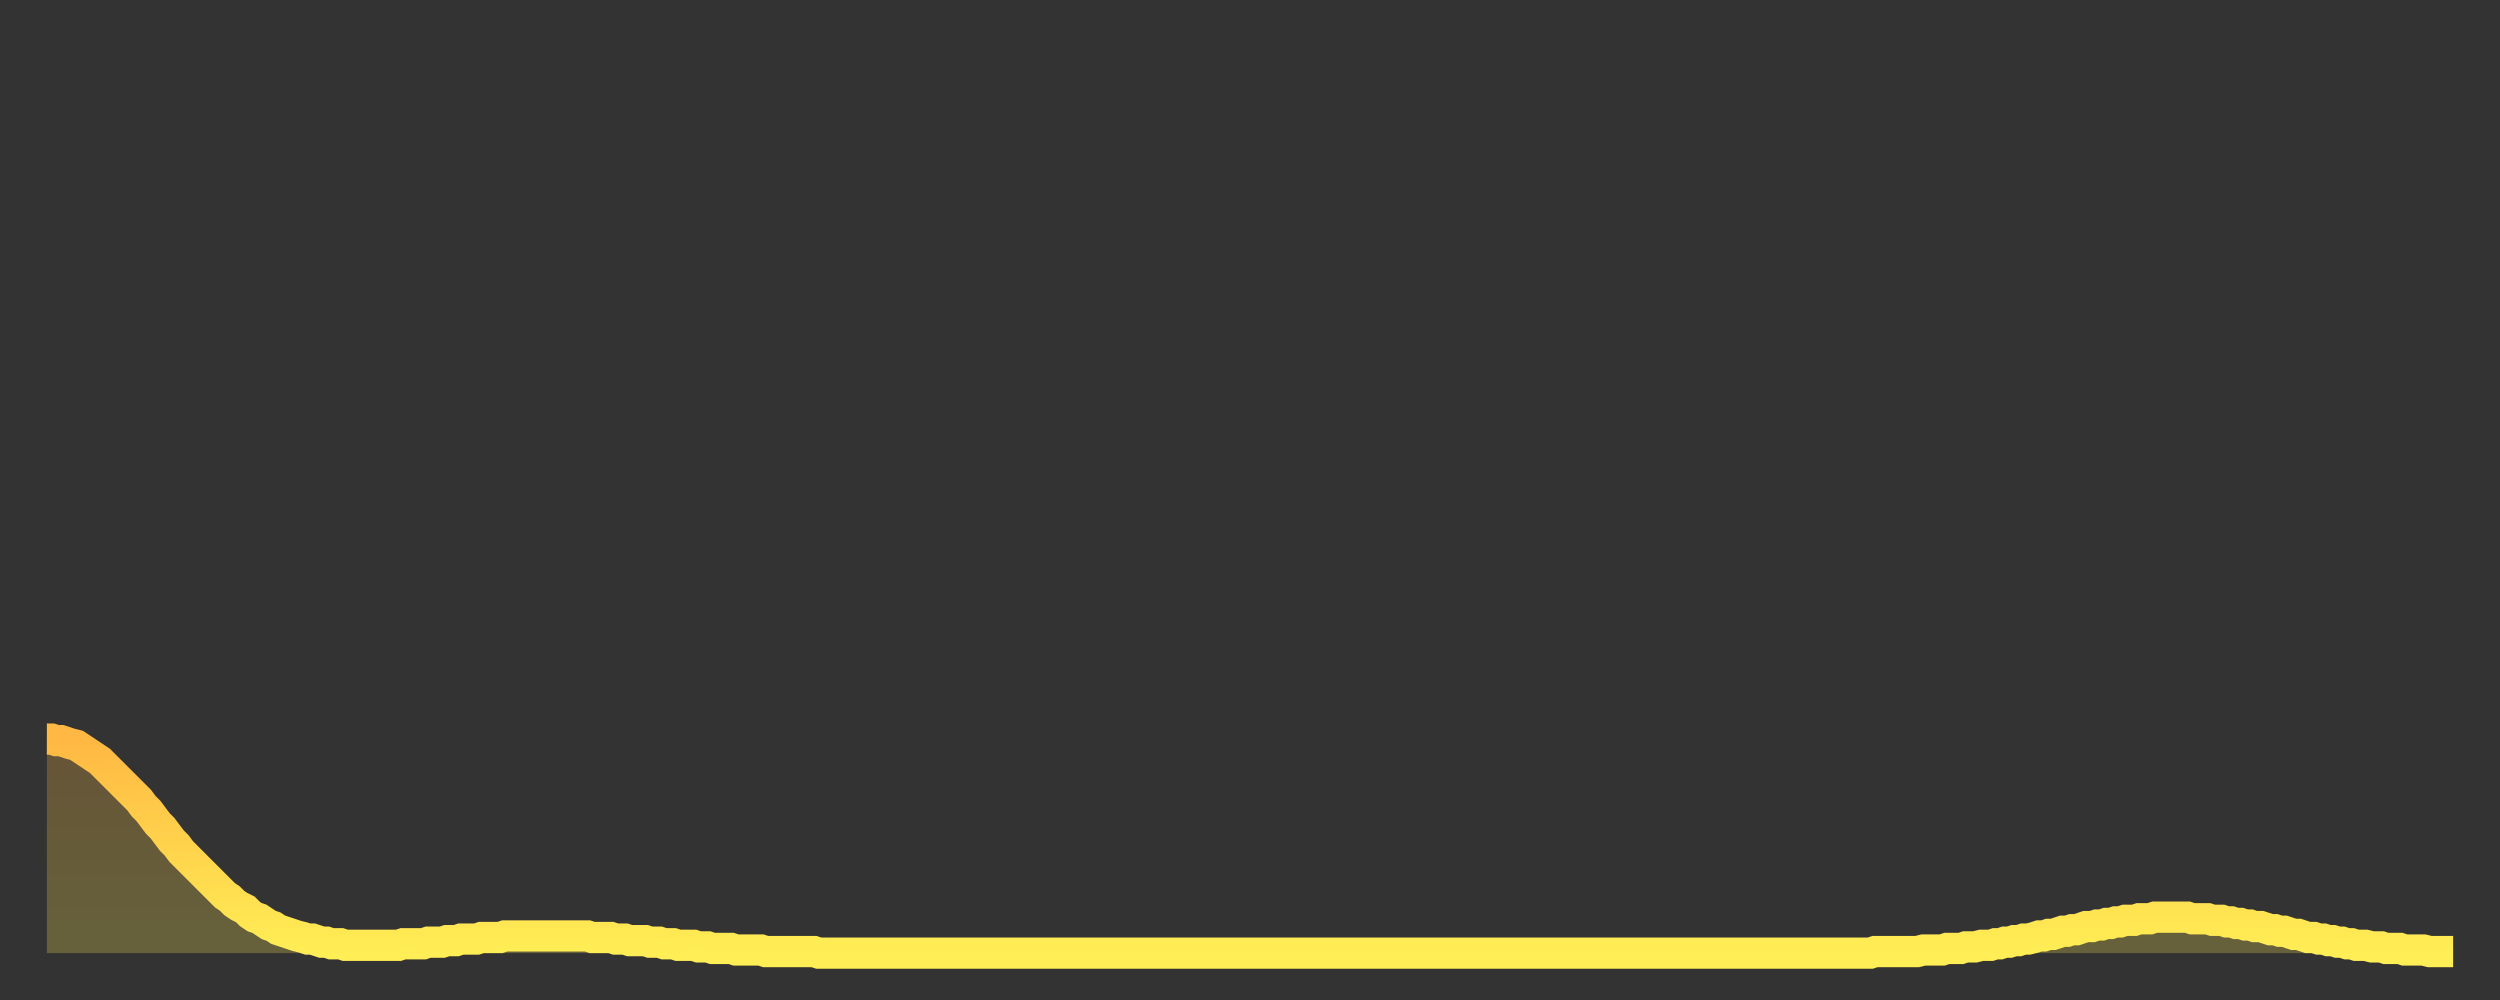 <?xml version="1.0" encoding="utf-8" ?>
<svg baseProfile="full" height="64" version="1.1" width="160" xmlns="http://www.w3.org/2000/svg" xmlns:ev="http://www.w3.org/2001/xml-events" xmlns:xlink="http://www.w3.org/1999/xlink"><rect width="100%" height="100%" fill="#333333" stroke="none"/><defs><linearGradient id="id18822" x1="0" x2="0" y1="0" y2="1"><stop offset="0%" stop-color="#ffb843" /><stop offset="50%" stop-color="#ffd34c" /><stop offset="100%" stop-color="#ffee55" /></linearGradient></defs><g transform="translate(3,3)"><g><path d="M 0.0 44.3 0.3 44.3 0.6 44.4 0.9 44.4 1.2 44.5 1.5 44.6 1.9 44.7 2.2 44.9 2.5 45.1 2.8 45.3 3.1 45.5 3.4 45.7 3.7 46.0 4.0 46.3 4.3 46.6 4.6 46.9 4.9 47.2 5.2 47.5 5.6 47.9 5.9 48.2 6.2 48.6 6.5 48.9 6.8 49.3 7.1 49.7 7.4 50.0 7.7 50.4 8.0 50.8 8.3 51.1 8.6 51.5 8.9 51.8 9.3 52.2 9.6 52.5 9.9 52.8 10.2 53.1 10.5 53.4 10.8 53.7 11.1 54.0 11.4 54.3 11.7 54.5 12.0 54.8 12.3 55.0 12.7 55.2 13.0 55.5 13.3 55.7 13.6 55.8 13.9 56.0 14.2 56.2 14.5 56.3 14.8 56.5 15.1 56.6 15.4 56.7 15.7 56.8 16.0 56.9 16.4 57.0 16.7 57.1 17.0 57.1 17.3 57.2 17.6 57.3 17.9 57.3 18.2 57.4 18.5 57.4 18.8 57.4 19.1 57.5 19.4 57.5 19.8 57.5 20.1 57.5 20.4 57.5 20.7 57.5 21.0 57.5 21.3 57.5 21.6 57.5 21.9 57.5 22.2 57.5 22.5 57.5 22.8 57.4 23.1 57.4 23.5 57.4 23.8 57.4 24.1 57.4 24.4 57.3 24.7 57.3 25.0 57.3 25.3 57.3 25.6 57.2 25.9 57.2 26.2 57.2 26.5 57.1 26.8 57.1 27.2 57.1 27.5 57.1 27.8 57.0 28.1 57.0 28.4 57.0 28.7 57.0 29.0 57.0 29.3 56.9 29.6 56.9 29.9 56.9 30.2 56.9 30.6 56.9 30.9 56.9 31.2 56.9 31.5 56.9 31.8 56.9 32.1 56.9 32.4 56.9 32.7 56.9 33.0 56.9 33.3 56.9 33.6 56.9 33.9 56.9 34.3 56.9 34.6 56.9 34.9 57.0 35.2 57.0 35.5 57.0 35.8 57.0 36.1 57.0 36.4 57.1 36.7 57.1 37.0 57.1 37.3 57.2 37.7 57.2 38.0 57.2 38.3 57.2 38.6 57.3 38.9 57.3 39.2 57.3 39.5 57.4 39.8 57.4 40.1 57.4 40.4 57.5 40.7 57.5 41.0 57.5 41.4 57.5 41.7 57.6 42.0 57.6 42.3 57.6 42.6 57.7 42.9 57.7 43.2 57.7 43.5 57.7 43.8 57.7 44.1 57.8 44.4 57.8 44.7 57.8 45.1 57.8 45.4 57.8 45.7 57.8 46.0 57.9 46.3 57.9 46.6 57.9 46.9 57.9 47.2 57.9 47.5 57.9 47.8 57.9 48.1 57.9 48.5 57.9 48.8 57.9 49.1 57.9 49.4 58.0 49.7 58.0 50.0 58.0 50.3 58.0 50.6 58.0 50.9 58.0 51.2 58.0 51.5 58.0 51.8 58.0 52.2 58.0 52.5 58.0 52.8 58.0 53.1 58.0 53.4 58.0 53.7 58.0 54.0 58.0 54.3 58.0 54.6 58.0 54.9 58.0 55.2 58.0 55.6 58.0 55.9 58.0 56.2 58.0 56.5 58.0 56.8 58.0 57.1 58.0 57.4 58.0 57.7 58.0 58.0 58.0 58.3 58.0 58.6 58.0 58.9 58.0 59.3 58.0 59.6 58.0 59.9 58.0 60.2 58.0 60.5 58.0 60.8 58.0 61.1 58.0 61.4 58.0 61.7 58.0 62.0 58.0 62.3 58.0 62.6 58.0 63.0 58.0 63.3 58.0 63.6 58.0 63.9 58.0 64.2 58.0 64.5 58.0 64.8 58.0 65.1 58.0 65.4 58.0 65.7 58.0 66.0 58.0 66.4 58.0 66.7 58.0 67.0 58.0 67.3 58.0 67.6 58.0 67.9 58.0 68.2 58.0 68.5 58.0 68.8 58.0 69.1 58.0 69.4 58.0 69.7 58.0 70.1 58.0 70.4 58.0 70.7 58.0 71.0 58.0 71.3 58.0 71.6 58.0 71.9 58.0 72.2 58.0 72.5 58.0 72.8 58.0 73.1 58.0 73.5 58.0 73.8 58.0 74.1 58.0 74.4 58.0 74.7 58.0 75.0 58.0 75.3 58.0 75.6 58.0 75.9 58.0 76.2 58.0 76.5 58.0 76.8 58.0 77.2 58.0 77.5 58.0 77.8 58.0 78.1 58.0 78.4 58.0 78.7 58.0 79.0 58.0 79.3 58.0 79.6 58.0 79.9 58.0 80.2 58.0 80.5 58.0 80.9 58.0 81.2 58.0 81.5 58.0 81.8 58.0 82.1 58.0 82.4 58.0 82.7 58.0 83.0 58.0 83.3 58.0 83.6 58.0 83.9 58.0 84.3 58.0 84.6 58.0 84.9 58.0 85.2 58.0 85.5 58.0 85.8 58.0 86.1 58.0 86.4 58.0 86.7 58.0 87.0 58.0 87.3 58.0 87.6 58.0 88.0 58.0 88.3 58.0 88.6 58.0 88.9 58.0 89.2 58.0 89.5 58.0 89.8 58.0 90.1 58.0 90.4 58.0 90.7 58.0 91.0 58.0 91.4 58.0 91.7 58.0 92.0 58.0 92.3 58.0 92.6 58.0 92.9 58.0 93.2 58.0 93.5 58.0 93.8 58.0 94.1 58.0 94.4 58.0 94.7 58.0 95.1 58.0 95.4 58.0 95.7 58.0 96.0 58.0 96.3 58.0 96.6 58.0 96.9 58.0 97.2 58.0 97.5 58.0 97.8 58.0 98.1 58.0 98.4 58.0 98.8 58.0 99.1 58.0 99.4 58.0 99.7 58.0 100.0 58.0 100.3 58.0 100.6 58.0 100.9 58.0 101.2 58.0 101.5 58.0 101.8 58.0 102.2 58.0 102.5 58.0 102.8 58.0 103.1 58.0 103.4 58.0 103.7 58.0 104.0 58.0 104.3 58.0 104.6 58.0 104.9 58.0 105.2 58.0 105.5 58.0 105.9 58.0 106.2 58.0 106.5 58.0 106.8 58.0 107.1 58.0 107.4 58.0 107.7 58.0 108.0 58.0 108.3 58.0 108.6 58.0 108.9 58.0 109.3 58.0 109.6 58.0 109.9 58.0 110.2 58.0 110.5 58.0 110.8 58.0 111.1 58.0 111.4 58.0 111.7 58.0 112.0 58.0 112.3 58.0 112.6 58.0 113.0 58.0 113.3 58.0 113.6 58.0 113.9 58.0 114.2 58.0 114.5 58.0 114.8 58.0 115.1 58.0 115.4 58.0 115.7 58.0 116.0 58.0 116.3 58.0 116.7 58.0 117.0 57.9 117.3 57.9 117.6 57.9 117.9 57.9 118.2 57.9 118.5 57.9 118.8 57.9 119.1 57.9 119.4 57.9 119.7 57.9 120.1 57.8 120.4 57.8 120.7 57.8 121.0 57.8 121.3 57.8 121.6 57.7 121.9 57.7 122.2 57.7 122.5 57.7 122.8 57.6 123.1 57.6 123.4 57.6 123.8 57.5 124.1 57.5 124.4 57.5 124.7 57.4 125.0 57.4 125.3 57.3 125.6 57.3 125.9 57.2 126.2 57.2 126.5 57.1 126.8 57.1 127.2 57.0 127.5 56.9 127.8 56.9 128.1 56.8 128.4 56.8 128.7 56.7 129.0 56.6 129.3 56.6 129.6 56.5 129.9 56.5 130.2 56.4 130.5 56.3 130.9 56.3 131.2 56.2 131.5 56.2 131.8 56.1 132.1 56.1 132.4 56.0 132.7 56.0 133.0 55.9 133.3 55.9 133.6 55.9 133.9 55.8 134.2 55.8 134.6 55.8 134.9 55.7 135.2 55.7 135.5 55.7 135.8 55.7 136.1 55.7 136.4 55.7 136.7 55.7 137.0 55.7 137.3 55.8 137.6 55.8 138.0 55.8 138.3 55.8 138.6 55.9 138.9 55.9 139.2 55.9 139.5 56.0 139.8 56.0 140.1 56.1 140.4 56.1 140.7 56.2 141.0 56.2 141.3 56.3 141.7 56.3 142.0 56.4 142.3 56.5 142.6 56.5 142.9 56.6 143.2 56.6 143.5 56.7 143.8 56.8 144.1 56.8 144.4 56.9 144.7 57.0 145.1 57.0 145.4 57.1 145.7 57.1 146.0 57.2 146.3 57.2 146.6 57.3 146.9 57.3 147.2 57.4 147.5 57.4 147.8 57.5 148.1 57.5 148.4 57.5 148.8 57.6 149.1 57.6 149.4 57.6 149.7 57.7 150.0 57.7 150.3 57.7 150.6 57.7 150.9 57.8 151.2 57.8 151.5 57.8 151.8 57.8 152.1 57.8 152.5 57.9 152.8 57.9 153.1 57.9 153.4 57.9 153.7 57.9 154.0 57.9" fill="none" id="graph-curve" opacity="1" stroke="url(#id18822)" stroke-width="2" /><path d="M 0 58 L 0.0 44.3 0.3 44.3 0.6 44.4 0.9 44.4 1.2 44.5 1.5 44.6 1.9 44.7 2.2 44.9 2.5 45.1 2.8 45.3 3.1 45.5 3.4 45.7 3.7 46.0 4.0 46.3 4.3 46.6 4.6 46.9 4.9 47.2 5.2 47.5 5.6 47.9 5.9 48.2 6.2 48.6 6.5 48.9 6.8 49.3 7.1 49.7 7.4 50.0 7.7 50.4 8.0 50.8 8.3 51.1 8.6 51.5 8.9 51.8 9.3 52.2 9.6 52.5 9.9 52.8 10.2 53.1 10.5 53.4 10.8 53.7 11.1 54.0 11.4 54.3 11.7 54.5 12.0 54.8 12.3 55.0 12.7 55.2 13.0 55.5 13.3 55.7 13.6 55.8 13.9 56.0 14.2 56.2 14.5 56.3 14.8 56.5 15.1 56.6 15.4 56.7 15.7 56.8 16.0 56.9 16.4 57.0 16.7 57.1 17.0 57.1 17.3 57.2 17.6 57.3 17.9 57.3 18.2 57.4 18.5 57.4 18.8 57.4 19.1 57.5 19.4 57.5 19.8 57.5 20.1 57.5 20.4 57.5 20.7 57.5 21.0 57.5 21.3 57.5 21.6 57.5 21.9 57.5 22.2 57.5 22.5 57.5 22.8 57.4 23.1 57.4 23.5 57.4 23.8 57.4 24.1 57.4 24.4 57.3 24.7 57.3 25.0 57.3 25.3 57.3 25.6 57.2 25.9 57.2 26.2 57.2 26.5 57.1 26.8 57.1 27.2 57.1 27.5 57.1 27.8 57.0 28.1 57.0 28.4 57.0 28.7 57.0 29.0 57.0 29.3 56.9 29.6 56.9 29.9 56.9 30.2 56.9 30.6 56.9 30.9 56.9 31.2 56.9 31.5 56.9 31.8 56.9 32.1 56.9 32.4 56.9 32.7 56.9 33.0 56.9 33.3 56.9 33.6 56.9 33.9 56.9 34.3 56.9 34.6 56.9 34.9 57.0 35.2 57.0 35.5 57.0 35.8 57.0 36.1 57.0 36.4 57.1 36.7 57.1 37.0 57.1 37.3 57.2 37.7 57.2 38.0 57.2 38.3 57.2 38.6 57.3 38.9 57.3 39.2 57.3 39.5 57.4 39.8 57.4 40.1 57.4 40.4 57.5 40.7 57.5 41.0 57.5 41.4 57.5 41.7 57.6 42.0 57.6 42.3 57.6 42.6 57.7 42.9 57.7 43.2 57.7 43.5 57.7 43.8 57.7 44.1 57.8 44.4 57.8 44.7 57.8 45.1 57.8 45.4 57.8 45.7 57.8 46.0 57.9 46.3 57.9 46.6 57.9 46.9 57.9 47.2 57.9 47.5 57.9 47.8 57.9 48.1 57.9 48.5 57.9 48.8 57.9 49.1 57.9 49.4 58.0 49.7 58.0 50.0 58.0 50.3 58.0 50.6 58.0 50.9 58.0 51.2 58.0 51.5 58.0 51.8 58.0 52.2 58.0 52.5 58.0 52.8 58.0 53.1 58.0 53.4 58.0 53.7 58.0 54.0 58.0 54.3 58.0 54.6 58.0 54.9 58.0 55.2 58.0 55.6 58.0 55.9 58.0 56.2 58.0 56.5 58.0 56.8 58.0 57.1 58.0 57.4 58.0 57.7 58.0 58.0 58.0 58.3 58.0 58.6 58.0 58.9 58.0 59.3 58.0 59.6 58.0 59.9 58.0 60.2 58.0 60.5 58.0 60.8 58.0 61.1 58.0 61.4 58.0 61.7 58.0 62.0 58.0 62.3 58.0 62.6 58.0 63.0 58.0 63.3 58.0 63.6 58.0 63.9 58.0 64.2 58.0 64.5 58.0 64.8 58.0 65.1 58.0 65.4 58.0 65.7 58.0 66.0 58.0 66.4 58.0 66.7 58.0 67.0 58.0 67.3 58.0 67.6 58.0 67.9 58.0 68.2 58.0 68.5 58.0 68.8 58.0 69.1 58.0 69.4 58.0 69.7 58.0 70.1 58.0 70.4 58.0 70.7 58.0 71.0 58.0 71.3 58.0 71.6 58.0 71.9 58.0 72.2 58.0 72.5 58.0 72.8 58.0 73.1 58.0 73.5 58.0 73.8 58.0 74.1 58.0 74.4 58.0 74.7 58.0 75.0 58.0 75.3 58.0 75.6 58.0 75.9 58.0 76.2 58.0 76.5 58.0 76.8 58.0 77.2 58.0 77.5 58.0 77.8 58.0 78.1 58.0 78.4 58.0 78.7 58.0 79.0 58.0 79.3 58.0 79.6 58.0 79.9 58.0 80.2 58.0 80.5 58.0 80.9 58.0 81.2 58.0 81.5 58.0 81.8 58.0 82.1 58.0 82.4 58.0 82.7 58.0 83.0 58.0 83.3 58.0 83.6 58.0 83.9 58.0 84.3 58.0 84.6 58.0 84.9 58.0 85.2 58.0 85.5 58.0 85.8 58.0 86.1 58.0 86.4 58.0 86.7 58.0 87.0 58.0 87.3 58.0 87.6 58.0 88.0 58.0 88.3 58.0 88.6 58.0 88.9 58.0 89.2 58.0 89.5 58.0 89.8 58.0 90.1 58.0 90.4 58.0 90.7 58.0 91.0 58.0 91.4 58.0 91.7 58.0 92.0 58.0 92.3 58.0 92.6 58.0 92.9 58.0 93.2 58.0 93.5 58.0 93.8 58.0 94.1 58.0 94.4 58.0 94.7 58.0 95.1 58.0 95.4 58.0 95.7 58.0 96.0 58.0 96.3 58.0 96.6 58.0 96.9 58.0 97.2 58.0 97.5 58.0 97.8 58.0 98.1 58.0 98.4 58.0 98.8 58.0 99.1 58.0 99.4 58.0 99.7 58.0 100.0 58.0 100.3 58.0 100.6 58.0 100.9 58.0 101.2 58.0 101.5 58.0 101.8 58.0 102.2 58.0 102.5 58.0 102.8 58.0 103.1 58.0 103.4 58.0 103.7 58.0 104.0 58.0 104.3 58.0 104.6 58.0 104.9 58.0 105.2 58.0 105.5 58.0 105.9 58.0 106.2 58.0 106.5 58.0 106.8 58.0 107.1 58.0 107.4 58.0 107.7 58.0 108.0 58.0 108.3 58.0 108.6 58.0 108.9 58.0 109.3 58.0 109.6 58.0 109.9 58.0 110.2 58.0 110.5 58.0 110.8 58.0 111.1 58.0 111.4 58.0 111.7 58.0 112.0 58.0 112.3 58.0 112.6 58.0 113.0 58.0 113.3 58.0 113.6 58.0 113.9 58.0 114.2 58.0 114.5 58.0 114.8 58.0 115.1 58.0 115.4 58.0 115.7 58.0 116.0 58.0 116.3 58.0 116.7 58.0 117.0 57.9 117.3 57.9 117.6 57.9 117.9 57.9 118.2 57.9 118.5 57.9 118.8 57.9 119.1 57.9 119.4 57.9 119.7 57.9 120.1 57.8 120.4 57.8 120.7 57.8 121.0 57.8 121.3 57.8 121.6 57.7 121.9 57.7 122.2 57.7 122.5 57.7 122.8 57.6 123.1 57.6 123.4 57.6 123.8 57.5 124.1 57.5 124.4 57.5 124.7 57.4 125.0 57.4 125.3 57.3 125.6 57.3 125.9 57.2 126.2 57.2 126.5 57.1 126.8 57.1 127.2 57.0 127.5 56.9 127.8 56.9 128.1 56.8 128.4 56.8 128.7 56.7 129.0 56.6 129.3 56.6 129.6 56.5 129.9 56.5 130.2 56.4 130.5 56.3 130.9 56.3 131.2 56.2 131.5 56.2 131.8 56.1 132.1 56.1 132.4 56.0 132.7 56.0 133.0 55.9 133.3 55.9 133.6 55.9 133.9 55.8 134.2 55.8 134.6 55.8 134.9 55.7 135.2 55.7 135.5 55.7 135.8 55.7 136.1 55.7 136.4 55.7 136.7 55.7 137.0 55.7 137.3 55.8 137.6 55.8 138.0 55.8 138.3 55.8 138.6 55.9 138.9 55.9 139.2 55.9 139.5 56.0 139.8 56.0 140.1 56.1 140.4 56.1 140.7 56.2 141.0 56.2 141.3 56.3 141.7 56.3 142.0 56.4 142.3 56.5 142.6 56.5 142.9 56.6 143.2 56.6 143.5 56.7 143.8 56.8 144.1 56.8 144.4 56.9 144.7 57.0 145.1 57.0 145.4 57.1 145.7 57.1 146.0 57.2 146.3 57.2 146.6 57.3 146.9 57.3 147.2 57.4 147.5 57.4 147.8 57.5 148.1 57.5 148.4 57.5 148.8 57.6 149.1 57.6 149.4 57.6 149.7 57.7 150.0 57.7 150.3 57.7 150.6 57.7 150.9 57.8 151.2 57.8 151.5 57.8 151.8 57.8 152.1 57.8 152.5 57.9 152.8 57.9 153.1 57.9 153.4 57.9 153.7 57.9 154.0 57.9 154 58" fill="url(#id18822)" fill-opacity=".25" id="graph-shadow" /></g></g></svg>